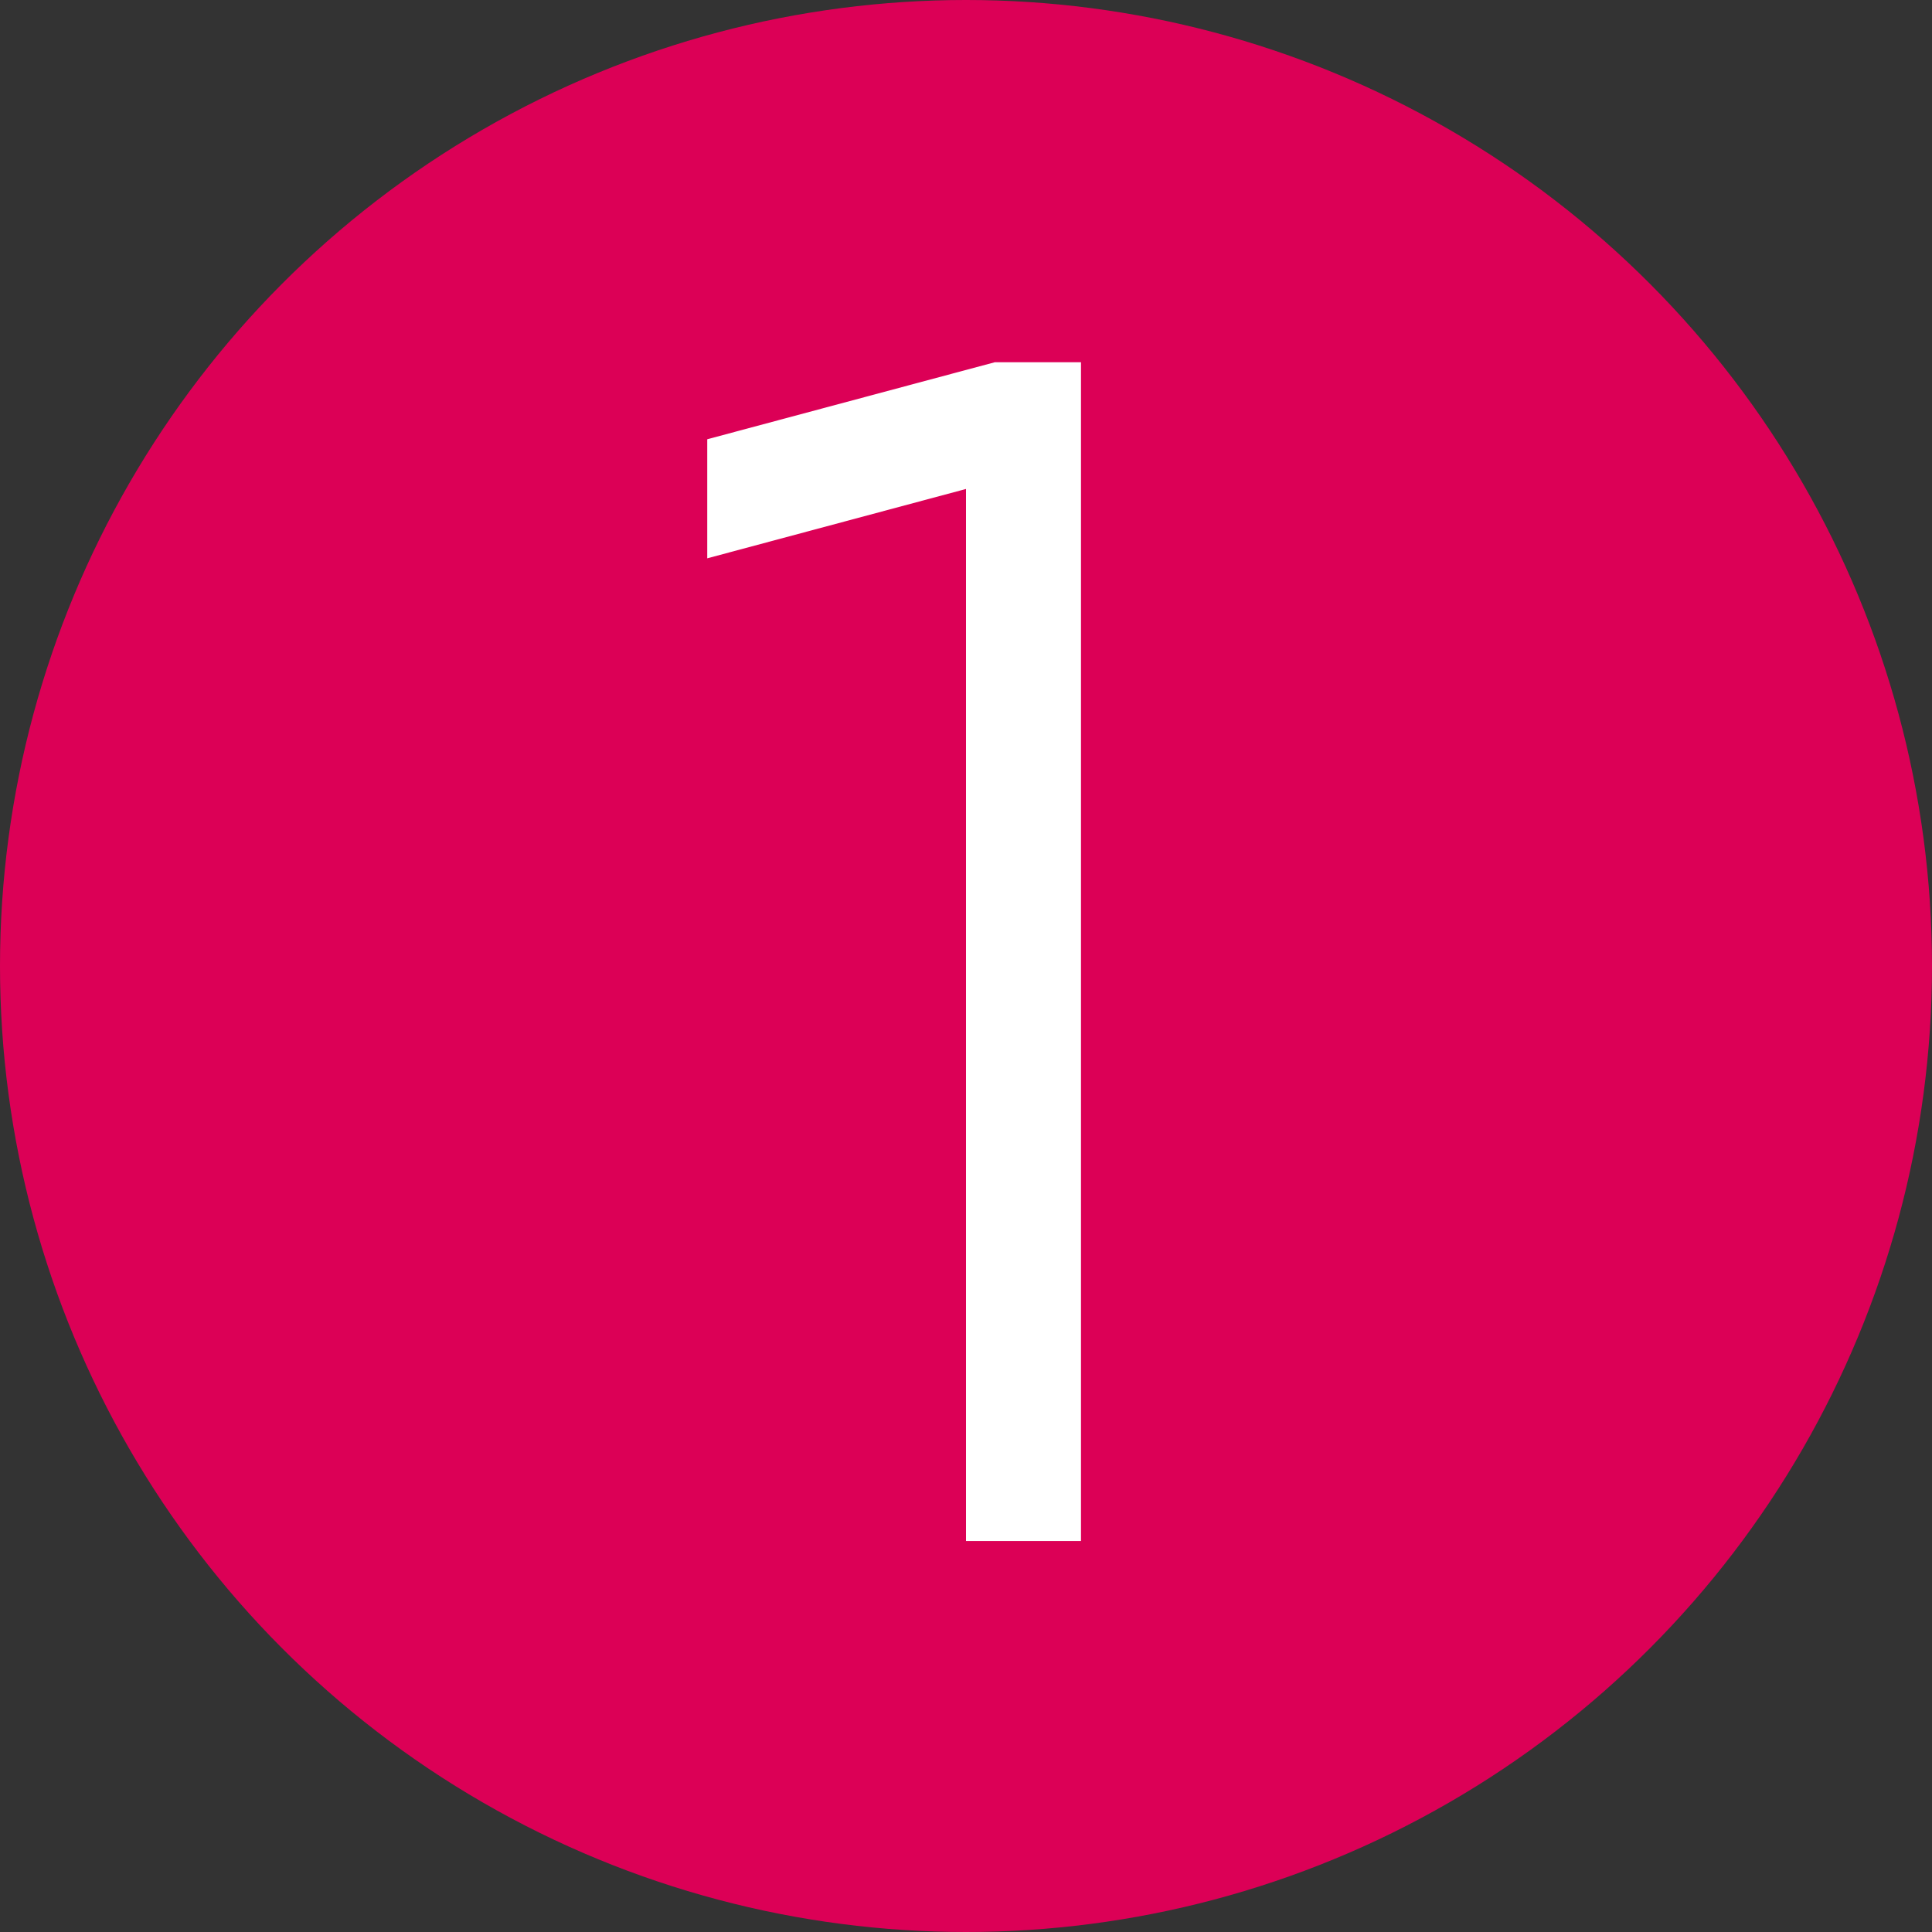 <?xml version="1.0" encoding="UTF-8"?> <svg xmlns="http://www.w3.org/2000/svg" width="56" height="56" viewBox="0 0 56 56" fill="none"><rect x="0" y="0" width="56" height="56" fill="#333333" stroke="none"/><circle cx="28" cy="28" r="28" fill="#DC0056"></circle><path d="M31.333 10.5V44.667H28V14.173L20.5 16.183V12.732L28.833 10.5H31.333Z" fill="white"></path></svg> 